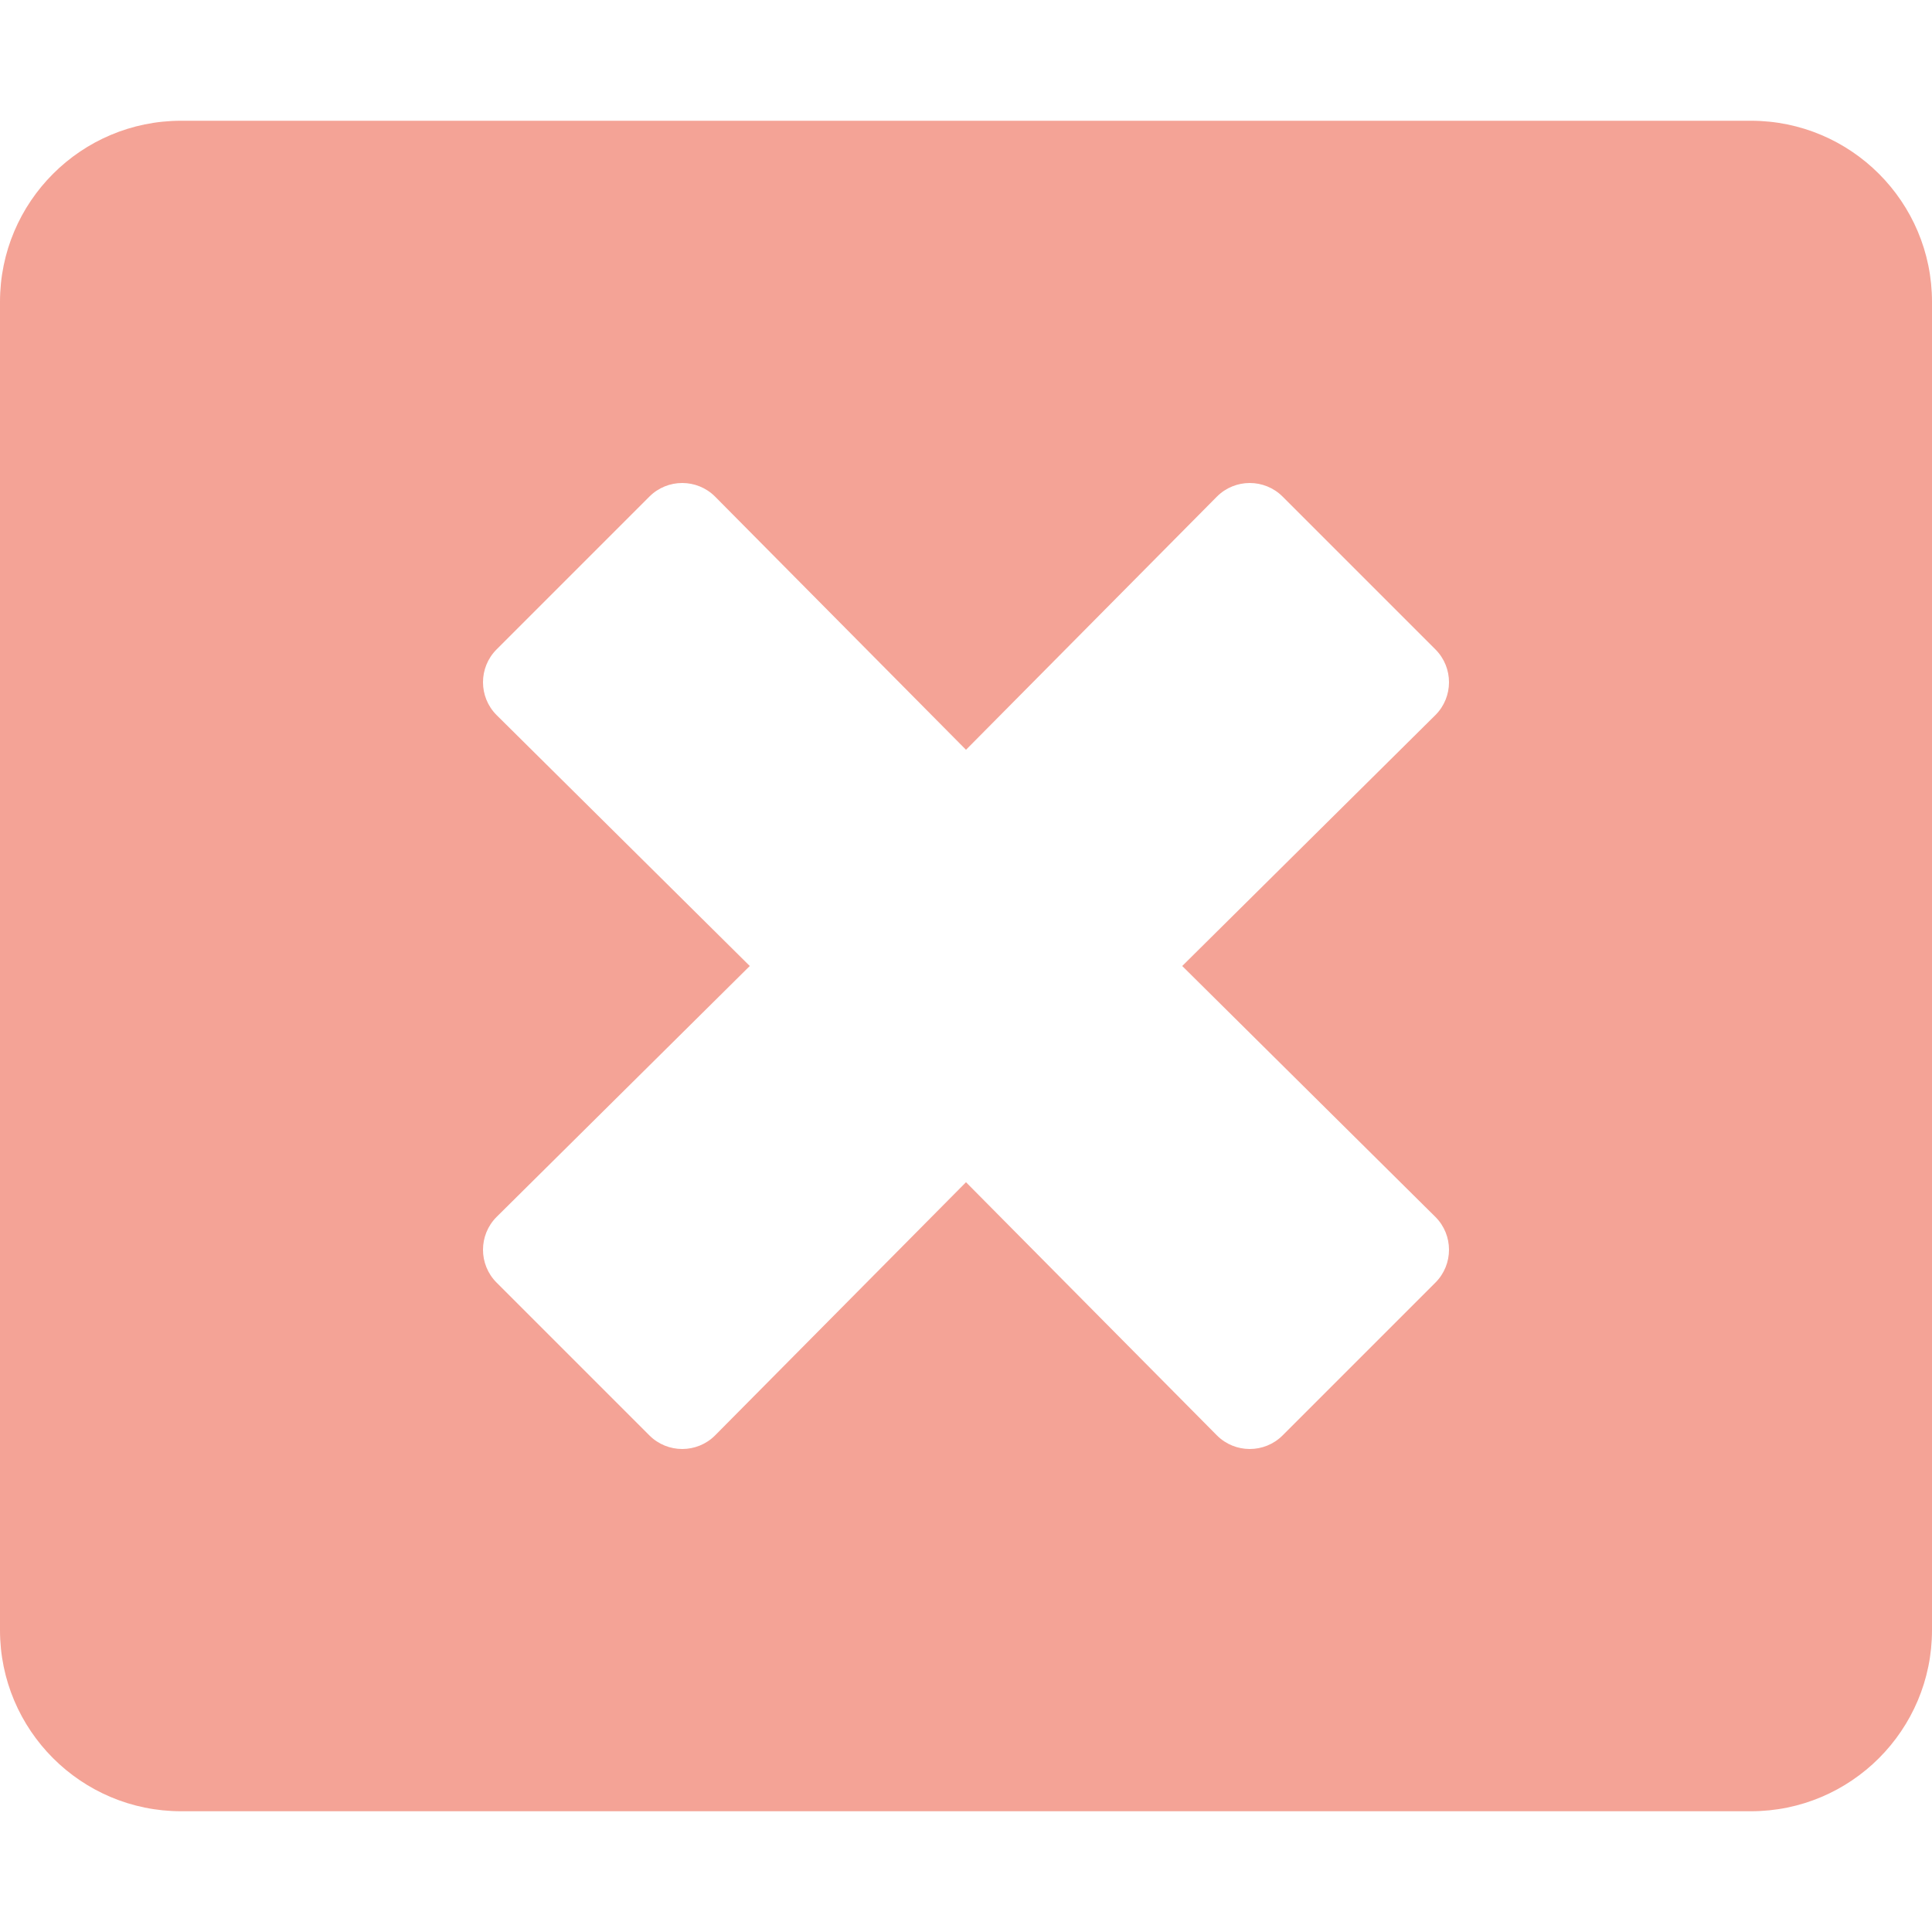 <?xml version="1.0" encoding="utf-8"?>
<!-- Generator: Adobe Illustrator 22.0.1, SVG Export Plug-In . SVG Version: 6.00 Build 0)  -->
<svg version="1.1" id="Calque_1" focusable="false" xmlns="http://www.w3.org/2000/svg" xmlns:xlink="http://www.w3.org/1999/xlink"
	 x="0px" y="0px" viewBox="0 0 512 512" style="enable-background:new 0 0 512 512;" xml:space="preserve">
<style type="text/css">
	.st0{fill:#F4A396;}
</style>
<path class="st0" d="M464,32H48C21.5,32,0,53.5,0,80v352c0,26.5,21.5,48,48,48h416c26.5,0,48-21.5,48-48V80
	C512,53.5,490.5,32,464,32z M380.4,322.5c4.8,4.8,4.8,12.6,0,17.4l-40.5,40.5c-4.8,4.8-12.6,4.8-17.4,0L256,313.3l-66.5,67.1
	c-4.8,4.8-12.6,4.8-17.4,0l-40.5-40.5c-4.8-4.8-4.8-12.6,0-17.4l67.1-66.5l-67.1-66.5c-4.8-4.8-4.8-12.6,0-17.4l40.5-40.5
	c4.8-4.8,12.6-4.8,17.4,0l66.5,67.1l66.5-67.1c4.8-4.8,12.6-4.8,17.4,0l40.5,40.5c4.8,4.8,4.8,12.6,0,17.4L313.3,256L380.4,322.5z"
	/>
</svg>
